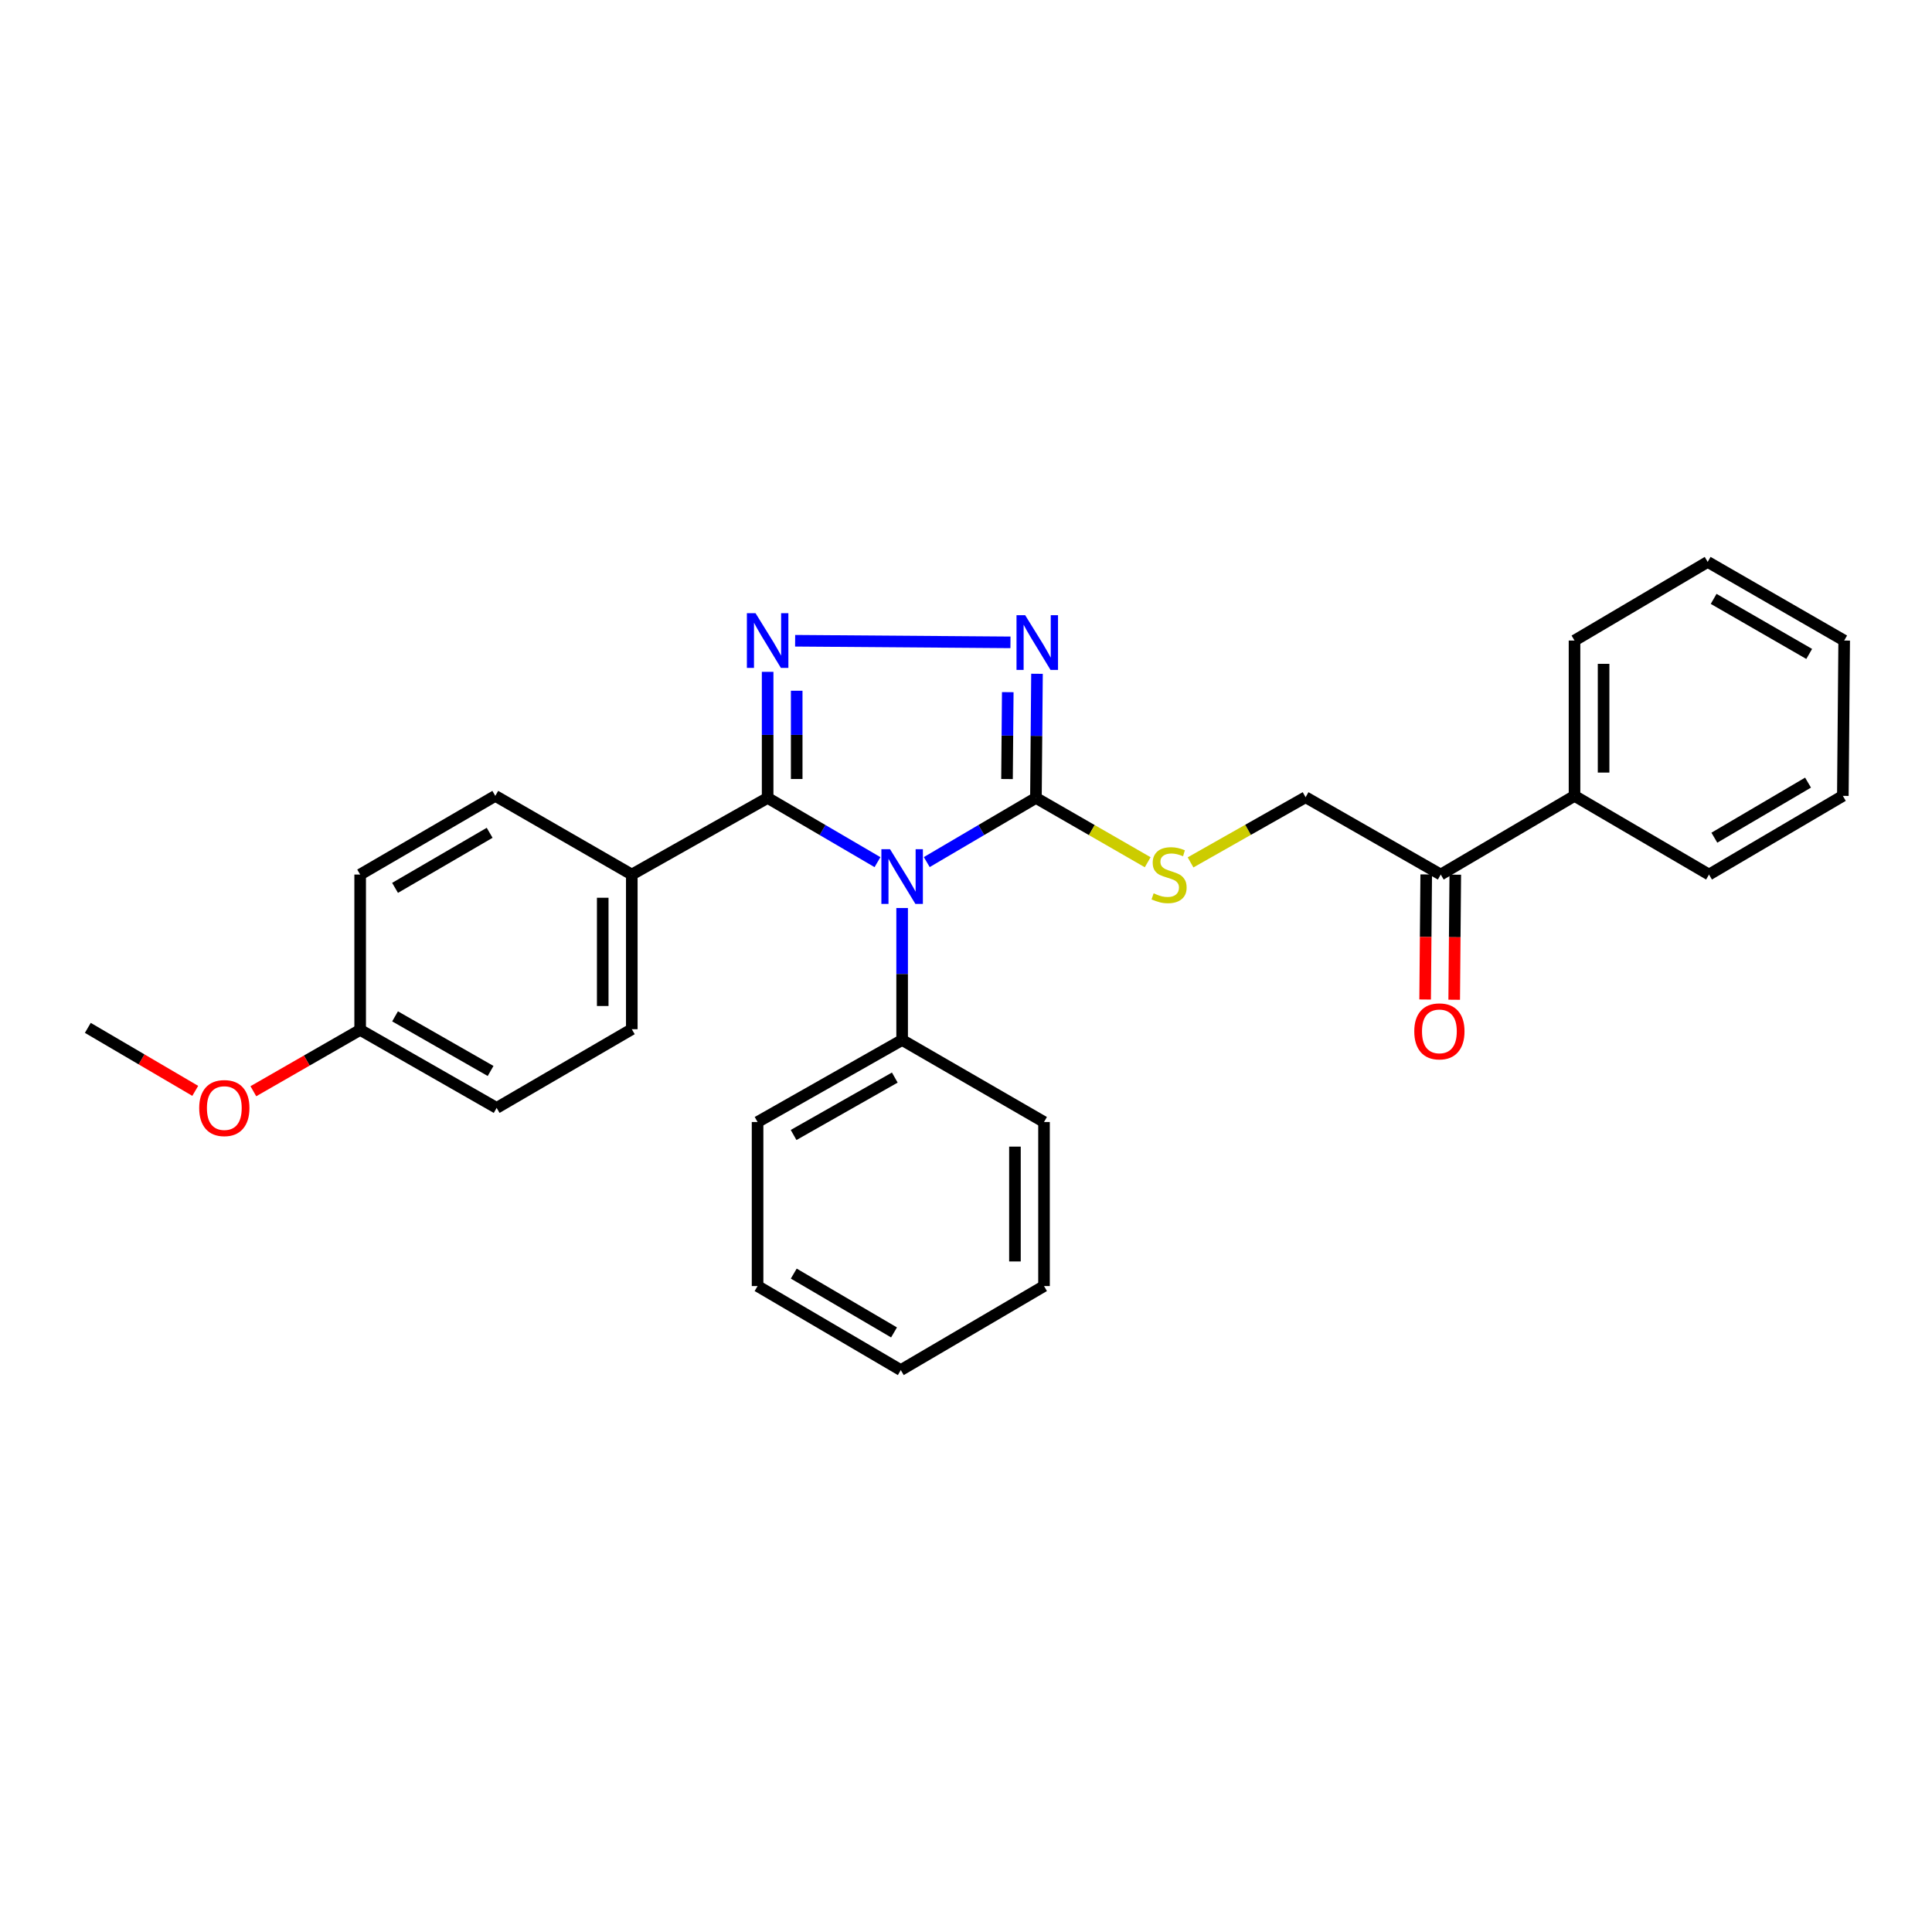 <?xml version='1.0' encoding='iso-8859-1'?>
<svg version='1.1' baseProfile='full'
              xmlns='http://www.w3.org/2000/svg'
                      xmlns:rdkit='http://www.rdkit.org/xml'
                      xmlns:xlink='http://www.w3.org/1999/xlink'
                  xml:space='preserve'
width='1000px' height='1000px' viewBox='0 0 1000 1000'>
<!-- END OF HEADER -->
<rect style='opacity:1.0;fill:#FFFFFF;stroke:none' width='1000' height='1000' x='0' y='0'> </rect>
<path class='bond-0' d='M 454.186,446.251 L 425.756,429.624' style='fill:none;fill-rule:evenodd;stroke:#0000FF;stroke-width:6px;stroke-linecap:butt;stroke-linejoin:miter;stroke-opacity:1' />
<path class='bond-0' d='M 425.756,429.624 L 397.326,412.998' style='fill:none;fill-rule:evenodd;stroke:#000000;stroke-width:6px;stroke-linecap:butt;stroke-linejoin:miter;stroke-opacity:1' />
<path class='bond-2' d='M 479.691,446.216 L 507.941,429.607' style='fill:none;fill-rule:evenodd;stroke:#0000FF;stroke-width:6px;stroke-linecap:butt;stroke-linejoin:miter;stroke-opacity:1' />
<path class='bond-2' d='M 507.941,429.607 L 536.192,412.998' style='fill:none;fill-rule:evenodd;stroke:#000000;stroke-width:6px;stroke-linecap:butt;stroke-linejoin:miter;stroke-opacity:1' />
<path class='bond-6' d='M 466.943,469.986 L 466.943,504.142' style='fill:none;fill-rule:evenodd;stroke:#0000FF;stroke-width:6px;stroke-linecap:butt;stroke-linejoin:miter;stroke-opacity:1' />
<path class='bond-6' d='M 466.943,504.142 L 466.943,538.298' style='fill:none;fill-rule:evenodd;stroke:#000000;stroke-width:6px;stroke-linecap:butt;stroke-linejoin:miter;stroke-opacity:1' />
<path class='bond-1' d='M 397.326,412.998 L 397.326,380.37' style='fill:none;fill-rule:evenodd;stroke:#000000;stroke-width:6px;stroke-linecap:butt;stroke-linejoin:miter;stroke-opacity:1' />
<path class='bond-1' d='M 397.326,380.37 L 397.326,347.742' style='fill:none;fill-rule:evenodd;stroke:#0000FF;stroke-width:6px;stroke-linecap:butt;stroke-linejoin:miter;stroke-opacity:1' />
<path class='bond-1' d='M 412.371,403.209 L 412.371,380.37' style='fill:none;fill-rule:evenodd;stroke:#000000;stroke-width:6px;stroke-linecap:butt;stroke-linejoin:miter;stroke-opacity:1' />
<path class='bond-1' d='M 412.371,380.37 L 412.371,357.53' style='fill:none;fill-rule:evenodd;stroke:#0000FF;stroke-width:6px;stroke-linecap:butt;stroke-linejoin:miter;stroke-opacity:1' />
<path class='bond-5' d='M 397.326,412.998 L 327.015,452.666' style='fill:none;fill-rule:evenodd;stroke:#000000;stroke-width:6px;stroke-linecap:butt;stroke-linejoin:miter;stroke-opacity:1' />
<path class='bond-28' d='M 411.555,331.651 L 523.012,332.479' style='fill:none;fill-rule:evenodd;stroke:#0000FF;stroke-width:6px;stroke-linecap:butt;stroke-linejoin:miter;stroke-opacity:1' />
<path class='bond-3' d='M 536.192,412.998 L 536.469,380.875' style='fill:none;fill-rule:evenodd;stroke:#000000;stroke-width:6px;stroke-linecap:butt;stroke-linejoin:miter;stroke-opacity:1' />
<path class='bond-3' d='M 536.469,380.875 L 536.746,348.752' style='fill:none;fill-rule:evenodd;stroke:#0000FF;stroke-width:6px;stroke-linecap:butt;stroke-linejoin:miter;stroke-opacity:1' />
<path class='bond-3' d='M 521.23,403.231 L 521.424,380.745' style='fill:none;fill-rule:evenodd;stroke:#000000;stroke-width:6px;stroke-linecap:butt;stroke-linejoin:miter;stroke-opacity:1' />
<path class='bond-3' d='M 521.424,380.745 L 521.618,358.259' style='fill:none;fill-rule:evenodd;stroke:#0000FF;stroke-width:6px;stroke-linecap:butt;stroke-linejoin:miter;stroke-opacity:1' />
<path class='bond-4' d='M 536.192,412.998 L 565.119,429.647' style='fill:none;fill-rule:evenodd;stroke:#000000;stroke-width:6px;stroke-linecap:butt;stroke-linejoin:miter;stroke-opacity:1' />
<path class='bond-4' d='M 565.119,429.647 L 594.047,446.296' style='fill:none;fill-rule:evenodd;stroke:#CCCC00;stroke-width:6px;stroke-linecap:butt;stroke-linejoin:miter;stroke-opacity:1' />
<path class='bond-8' d='M 616.225,446.372 L 645.997,429.505' style='fill:none;fill-rule:evenodd;stroke:#CCCC00;stroke-width:6px;stroke-linecap:butt;stroke-linejoin:miter;stroke-opacity:1' />
<path class='bond-8' d='M 645.997,429.505 L 675.768,412.638' style='fill:none;fill-rule:evenodd;stroke:#000000;stroke-width:6px;stroke-linecap:butt;stroke-linejoin:miter;stroke-opacity:1' />
<path class='bond-11' d='M 327.015,452.666 L 327.015,532.715' style='fill:none;fill-rule:evenodd;stroke:#000000;stroke-width:6px;stroke-linecap:butt;stroke-linejoin:miter;stroke-opacity:1' />
<path class='bond-11' d='M 311.97,464.674 L 311.97,520.707' style='fill:none;fill-rule:evenodd;stroke:#000000;stroke-width:6px;stroke-linecap:butt;stroke-linejoin:miter;stroke-opacity:1' />
<path class='bond-12' d='M 327.015,452.666 L 256.362,411.944' style='fill:none;fill-rule:evenodd;stroke:#000000;stroke-width:6px;stroke-linecap:butt;stroke-linejoin:miter;stroke-opacity:1' />
<path class='bond-17' d='M 466.943,538.298 L 392.118,580.75' style='fill:none;fill-rule:evenodd;stroke:#000000;stroke-width:6px;stroke-linecap:butt;stroke-linejoin:miter;stroke-opacity:1' />
<path class='bond-17' d='M 463.143,557.752 L 410.766,587.468' style='fill:none;fill-rule:evenodd;stroke:#000000;stroke-width:6px;stroke-linecap:butt;stroke-linejoin:miter;stroke-opacity:1' />
<path class='bond-18' d='M 466.943,538.298 L 540.379,580.75' style='fill:none;fill-rule:evenodd;stroke:#000000;stroke-width:6px;stroke-linecap:butt;stroke-linejoin:miter;stroke-opacity:1' />
<path class='bond-7' d='M 745.728,452.666 L 675.768,412.638' style='fill:none;fill-rule:evenodd;stroke:#000000;stroke-width:6px;stroke-linecap:butt;stroke-linejoin:miter;stroke-opacity:1' />
<path class='bond-9' d='M 738.206,452.601 L 737.925,484.97' style='fill:none;fill-rule:evenodd;stroke:#000000;stroke-width:6px;stroke-linecap:butt;stroke-linejoin:miter;stroke-opacity:1' />
<path class='bond-9' d='M 737.925,484.97 L 737.645,517.339' style='fill:none;fill-rule:evenodd;stroke:#FF0000;stroke-width:6px;stroke-linecap:butt;stroke-linejoin:miter;stroke-opacity:1' />
<path class='bond-9' d='M 753.25,452.732 L 752.97,485.1' style='fill:none;fill-rule:evenodd;stroke:#000000;stroke-width:6px;stroke-linecap:butt;stroke-linejoin:miter;stroke-opacity:1' />
<path class='bond-9' d='M 752.97,485.1 L 752.69,517.469' style='fill:none;fill-rule:evenodd;stroke:#FF0000;stroke-width:6px;stroke-linecap:butt;stroke-linejoin:miter;stroke-opacity:1' />
<path class='bond-10' d='M 745.728,452.666 L 814.969,411.944' style='fill:none;fill-rule:evenodd;stroke:#000000;stroke-width:6px;stroke-linecap:butt;stroke-linejoin:miter;stroke-opacity:1' />
<path class='bond-19' d='M 814.969,411.944 L 814.969,331.545' style='fill:none;fill-rule:evenodd;stroke:#000000;stroke-width:6px;stroke-linecap:butt;stroke-linejoin:miter;stroke-opacity:1' />
<path class='bond-19' d='M 830.014,399.885 L 830.014,343.605' style='fill:none;fill-rule:evenodd;stroke:#000000;stroke-width:6px;stroke-linecap:butt;stroke-linejoin:miter;stroke-opacity:1' />
<path class='bond-20' d='M 814.969,411.944 L 884.586,452.666' style='fill:none;fill-rule:evenodd;stroke:#000000;stroke-width:6px;stroke-linecap:butt;stroke-linejoin:miter;stroke-opacity:1' />
<path class='bond-15' d='M 327.015,532.715 L 257.064,573.453' style='fill:none;fill-rule:evenodd;stroke:#000000;stroke-width:6px;stroke-linecap:butt;stroke-linejoin:miter;stroke-opacity:1' />
<path class='bond-14' d='M 256.362,411.944 L 186.419,452.666' style='fill:none;fill-rule:evenodd;stroke:#000000;stroke-width:6px;stroke-linecap:butt;stroke-linejoin:miter;stroke-opacity:1' />
<path class='bond-14' d='M 253.44,431.055 L 204.48,459.56' style='fill:none;fill-rule:evenodd;stroke:#000000;stroke-width:6px;stroke-linecap:butt;stroke-linejoin:miter;stroke-opacity:1' />
<path class='bond-13' d='M 186.419,533.066 L 186.419,452.666' style='fill:none;fill-rule:evenodd;stroke:#000000;stroke-width:6px;stroke-linecap:butt;stroke-linejoin:miter;stroke-opacity:1' />
<path class='bond-16' d='M 186.419,533.066 L 158.777,548.944' style='fill:none;fill-rule:evenodd;stroke:#000000;stroke-width:6px;stroke-linecap:butt;stroke-linejoin:miter;stroke-opacity:1' />
<path class='bond-16' d='M 158.777,548.944 L 131.135,564.822' style='fill:none;fill-rule:evenodd;stroke:#FF0000;stroke-width:6px;stroke-linecap:butt;stroke-linejoin:miter;stroke-opacity:1' />
<path class='bond-30' d='M 186.419,533.066 L 257.064,573.453' style='fill:none;fill-rule:evenodd;stroke:#000000;stroke-width:6px;stroke-linecap:butt;stroke-linejoin:miter;stroke-opacity:1' />
<path class='bond-30' d='M 204.483,526.063 L 253.934,554.334' style='fill:none;fill-rule:evenodd;stroke:#000000;stroke-width:6px;stroke-linecap:butt;stroke-linejoin:miter;stroke-opacity:1' />
<path class='bond-21' d='M 101.06,564.629 L 73.257,548.325' style='fill:none;fill-rule:evenodd;stroke:#FF0000;stroke-width:6px;stroke-linecap:butt;stroke-linejoin:miter;stroke-opacity:1' />
<path class='bond-21' d='M 73.257,548.325 L 45.455,532.021' style='fill:none;fill-rule:evenodd;stroke:#000000;stroke-width:6px;stroke-linecap:butt;stroke-linejoin:miter;stroke-opacity:1' />
<path class='bond-23' d='M 392.118,580.75 L 392.118,665.663' style='fill:none;fill-rule:evenodd;stroke:#000000;stroke-width:6px;stroke-linecap:butt;stroke-linejoin:miter;stroke-opacity:1' />
<path class='bond-24' d='M 540.379,580.75 L 540.379,665.663' style='fill:none;fill-rule:evenodd;stroke:#000000;stroke-width:6px;stroke-linecap:butt;stroke-linejoin:miter;stroke-opacity:1' />
<path class='bond-24' d='M 525.334,593.487 L 525.334,652.926' style='fill:none;fill-rule:evenodd;stroke:#000000;stroke-width:6px;stroke-linecap:butt;stroke-linejoin:miter;stroke-opacity:1' />
<path class='bond-22' d='M 814.969,331.545 L 883.892,290.84' style='fill:none;fill-rule:evenodd;stroke:#000000;stroke-width:6px;stroke-linecap:butt;stroke-linejoin:miter;stroke-opacity:1' />
<path class='bond-25' d='M 884.586,452.666 L 953.852,411.944' style='fill:none;fill-rule:evenodd;stroke:#000000;stroke-width:6px;stroke-linecap:butt;stroke-linejoin:miter;stroke-opacity:1' />
<path class='bond-25' d='M 887.351,433.588 L 935.837,405.083' style='fill:none;fill-rule:evenodd;stroke:#000000;stroke-width:6px;stroke-linecap:butt;stroke-linejoin:miter;stroke-opacity:1' />
<path class='bond-31' d='M 883.892,290.84 L 954.545,331.545' style='fill:none;fill-rule:evenodd;stroke:#000000;stroke-width:6px;stroke-linecap:butt;stroke-linejoin:miter;stroke-opacity:1' />
<path class='bond-31' d='M 886.979,309.982 L 936.437,338.476' style='fill:none;fill-rule:evenodd;stroke:#000000;stroke-width:6px;stroke-linecap:butt;stroke-linejoin:miter;stroke-opacity:1' />
<path class='bond-29' d='M 392.118,665.663 L 466.249,709.16' style='fill:none;fill-rule:evenodd;stroke:#000000;stroke-width:6px;stroke-linecap:butt;stroke-linejoin:miter;stroke-opacity:1' />
<path class='bond-29' d='M 410.852,659.211 L 462.743,689.659' style='fill:none;fill-rule:evenodd;stroke:#000000;stroke-width:6px;stroke-linecap:butt;stroke-linejoin:miter;stroke-opacity:1' />
<path class='bond-27' d='M 540.379,665.663 L 466.249,709.16' style='fill:none;fill-rule:evenodd;stroke:#000000;stroke-width:6px;stroke-linecap:butt;stroke-linejoin:miter;stroke-opacity:1' />
<path class='bond-26' d='M 953.852,411.944 L 954.545,331.545' style='fill:none;fill-rule:evenodd;stroke:#000000;stroke-width:6px;stroke-linecap:butt;stroke-linejoin:miter;stroke-opacity:1' />
<path  class='atom-0' d='M 460.683 439.551
L 469.963 454.551
Q 470.883 456.031, 472.363 458.711
Q 473.843 461.391, 473.923 461.551
L 473.923 439.551
L 477.683 439.551
L 477.683 467.871
L 473.803 467.871
L 463.843 451.471
Q 462.683 449.551, 461.443 447.351
Q 460.243 445.151, 459.883 444.471
L 459.883 467.871
L 456.203 467.871
L 456.203 439.551
L 460.683 439.551
' fill='#0000FF'/>
<path  class='atom-2' d='M 391.066 317.385
L 400.346 332.385
Q 401.266 333.865, 402.746 336.545
Q 404.226 339.225, 404.306 339.385
L 404.306 317.385
L 408.066 317.385
L 408.066 345.705
L 404.186 345.705
L 394.226 329.305
Q 393.066 327.385, 391.826 325.185
Q 390.626 322.985, 390.266 322.305
L 390.266 345.705
L 386.586 345.705
L 386.586 317.385
L 391.066 317.385
' fill='#0000FF'/>
<path  class='atom-4' d='M 530.626 318.422
L 539.906 333.422
Q 540.826 334.902, 542.306 337.582
Q 543.786 340.262, 543.866 340.422
L 543.866 318.422
L 547.626 318.422
L 547.626 346.742
L 543.746 346.742
L 533.786 330.342
Q 532.626 328.422, 531.386 326.222
Q 530.186 324.022, 529.826 323.342
L 529.826 346.742
L 526.146 346.742
L 526.146 318.422
L 530.626 318.422
' fill='#0000FF'/>
<path  class='atom-5' d='M 597.115 462.386
Q 597.435 462.506, 598.755 463.066
Q 600.075 463.626, 601.515 463.986
Q 602.995 464.306, 604.435 464.306
Q 607.115 464.306, 608.675 463.026
Q 610.235 461.706, 610.235 459.426
Q 610.235 457.866, 609.435 456.906
Q 608.675 455.946, 607.475 455.426
Q 606.275 454.906, 604.275 454.306
Q 601.755 453.546, 600.235 452.826
Q 598.755 452.106, 597.675 450.586
Q 596.635 449.066, 596.635 446.506
Q 596.635 442.946, 599.035 440.746
Q 601.475 438.546, 606.275 438.546
Q 609.555 438.546, 613.275 440.106
L 612.355 443.186
Q 608.955 441.786, 606.395 441.786
Q 603.635 441.786, 602.115 442.946
Q 600.595 444.066, 600.635 446.026
Q 600.635 447.546, 601.395 448.466
Q 602.195 449.386, 603.315 449.906
Q 604.475 450.426, 606.395 451.026
Q 608.955 451.826, 610.475 452.626
Q 611.995 453.426, 613.075 455.066
Q 614.195 456.666, 614.195 459.426
Q 614.195 463.346, 611.555 465.466
Q 608.955 467.546, 604.595 467.546
Q 602.075 467.546, 600.155 466.986
Q 598.275 466.466, 596.035 465.546
L 597.115 462.386
' fill='#CCCC00'/>
<path  class='atom-10' d='M 732.026 533.831
Q 732.026 527.031, 735.386 523.231
Q 738.746 519.431, 745.026 519.431
Q 751.306 519.431, 754.666 523.231
Q 758.026 527.031, 758.026 533.831
Q 758.026 540.711, 754.626 544.631
Q 751.226 548.511, 745.026 548.511
Q 738.786 548.511, 735.386 544.631
Q 732.026 540.751, 732.026 533.831
M 745.026 545.311
Q 749.346 545.311, 751.666 542.431
Q 754.026 539.511, 754.026 533.831
Q 754.026 528.271, 751.666 525.471
Q 749.346 522.631, 745.026 522.631
Q 740.706 522.631, 738.346 525.431
Q 736.026 528.231, 736.026 533.831
Q 736.026 539.551, 738.346 542.431
Q 740.706 545.311, 745.026 545.311
' fill='#FF0000'/>
<path  class='atom-17' d='M 103.108 573.533
Q 103.108 566.733, 106.468 562.933
Q 109.828 559.133, 116.108 559.133
Q 122.388 559.133, 125.748 562.933
Q 129.108 566.733, 129.108 573.533
Q 129.108 580.413, 125.708 584.333
Q 122.308 588.213, 116.108 588.213
Q 109.868 588.213, 106.468 584.333
Q 103.108 580.453, 103.108 573.533
M 116.108 585.013
Q 120.428 585.013, 122.748 582.133
Q 125.108 579.213, 125.108 573.533
Q 125.108 567.973, 122.748 565.173
Q 120.428 562.333, 116.108 562.333
Q 111.788 562.333, 109.428 565.133
Q 107.108 567.933, 107.108 573.533
Q 107.108 579.253, 109.428 582.133
Q 111.788 585.013, 116.108 585.013
' fill='#FF0000'/>
</svg>

